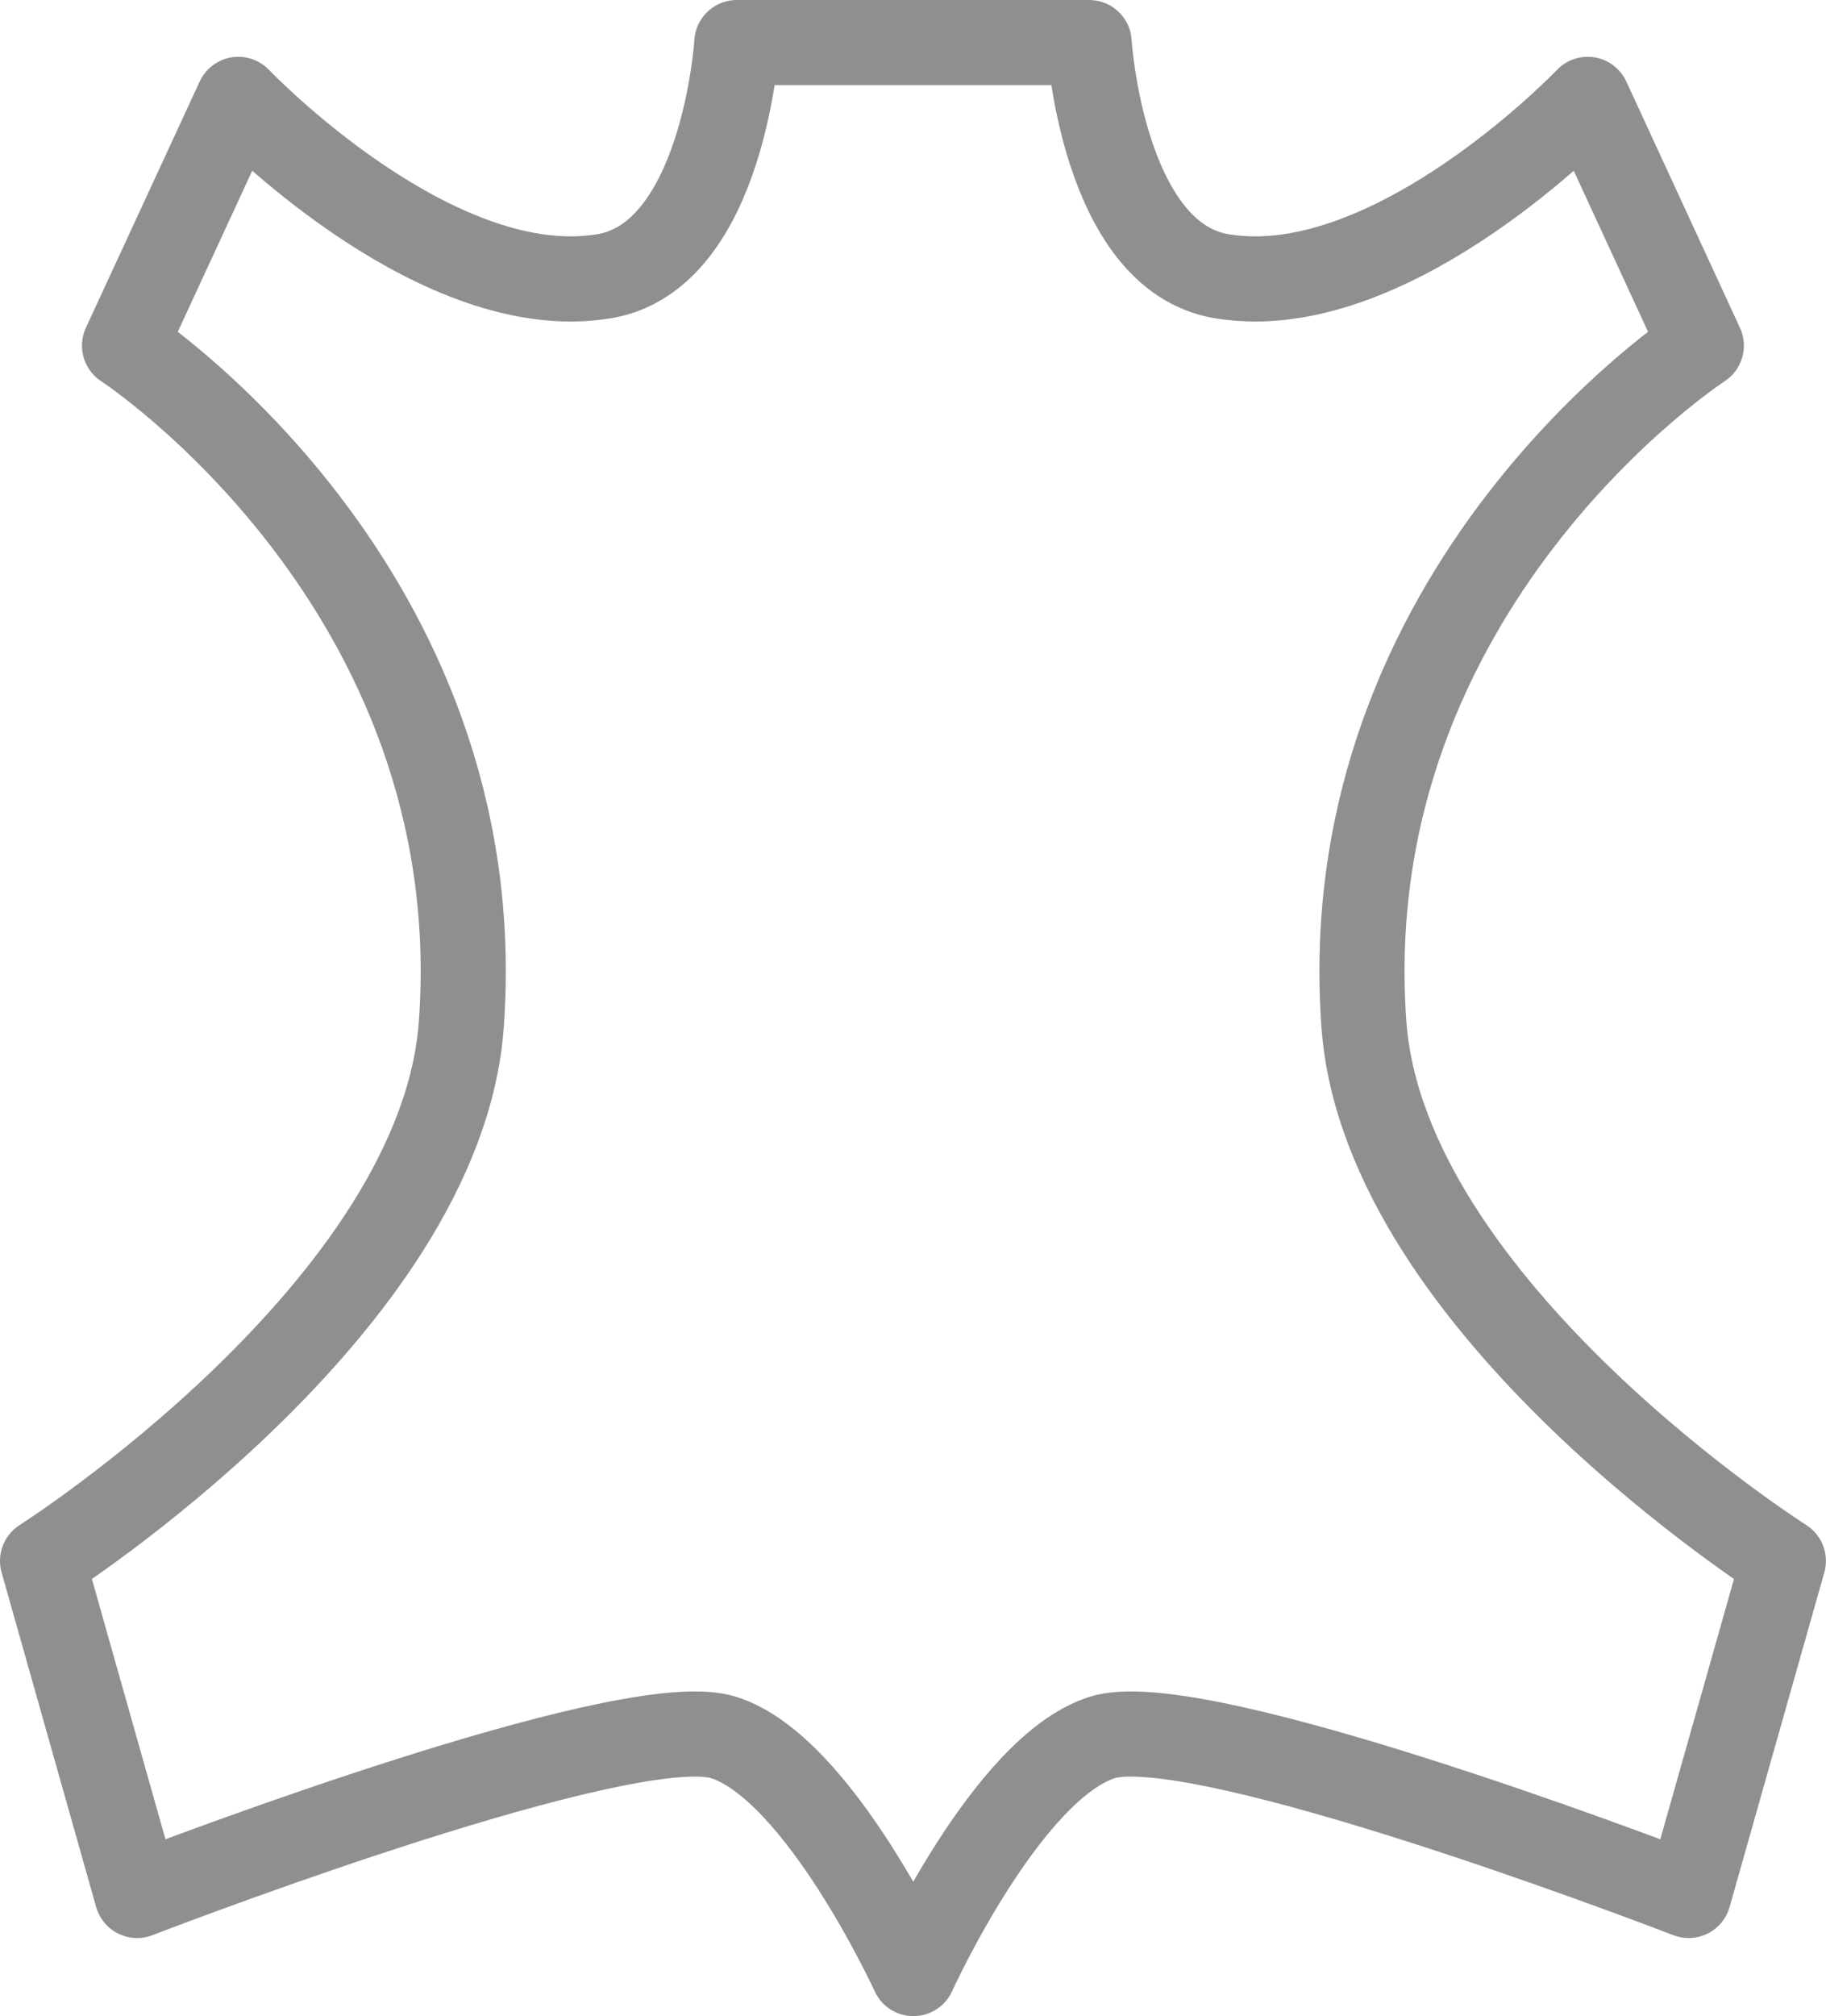 <?xml version="1.0" encoding="utf-8"?>
<!-- Generator: Adobe Illustrator 16.0.0, SVG Export Plug-In . SVG Version: 6.00 Build 0)  -->
<!DOCTYPE svg PUBLIC "-//W3C//DTD SVG 1.1//EN" "http://www.w3.org/Graphics/SVG/1.1/DTD/svg11.dtd">
<svg version="1.1" id="Layer_1" xmlns="http://www.w3.org/2000/svg" xmlns:xlink="http://www.w3.org/1999/xlink" x="0px" y="0px"
	 width="21.453px" height="23.677px" viewBox="0 0 21.453 23.677" enable-background="new 0 0 21.453 23.677" xml:space="preserve">
<path fill="none" stroke="#8F8F8F" stroke-linecap="round" stroke-linejoin="round" stroke-miterlimit="10" d="M12.796,0.5
	 M12.796,0.5c0,0,0.154,2.51,1.557,2.744c0.13,0.021,0.261,0.032,0.392,0.032c1.899,0,3.908-2.109,3.908-2.109l1.335,2.892
	c0,0-4.335,2.818-3.964,7.97c0.241,3.331,4.928,6.302,4.928,6.302l-1.113,3.929c0,0-4.897-1.896-6.553-1.896
	c-0.137,0-0.253,0.014-0.341,0.042c-1.122,0.362-2.214,2.771-2.214,2.771s-1.103-2.411-2.225-2.771
	c-0.088-0.028-0.204-0.042-0.341-0.042c-1.657,0-6.554,1.896-6.554,1.896L0.5,18.331c0,0,4.68-2.972,4.92-6.302
	c0.371-5.152-3.957-7.97-3.957-7.97L2.8,1.167c0,0,2.009,2.109,3.907,2.109c0.131,0,0.262-0.011,0.392-0.032
	C8.501,3.01,8.657,0.5,8.657,0.5H12.796z"/>
</svg>
